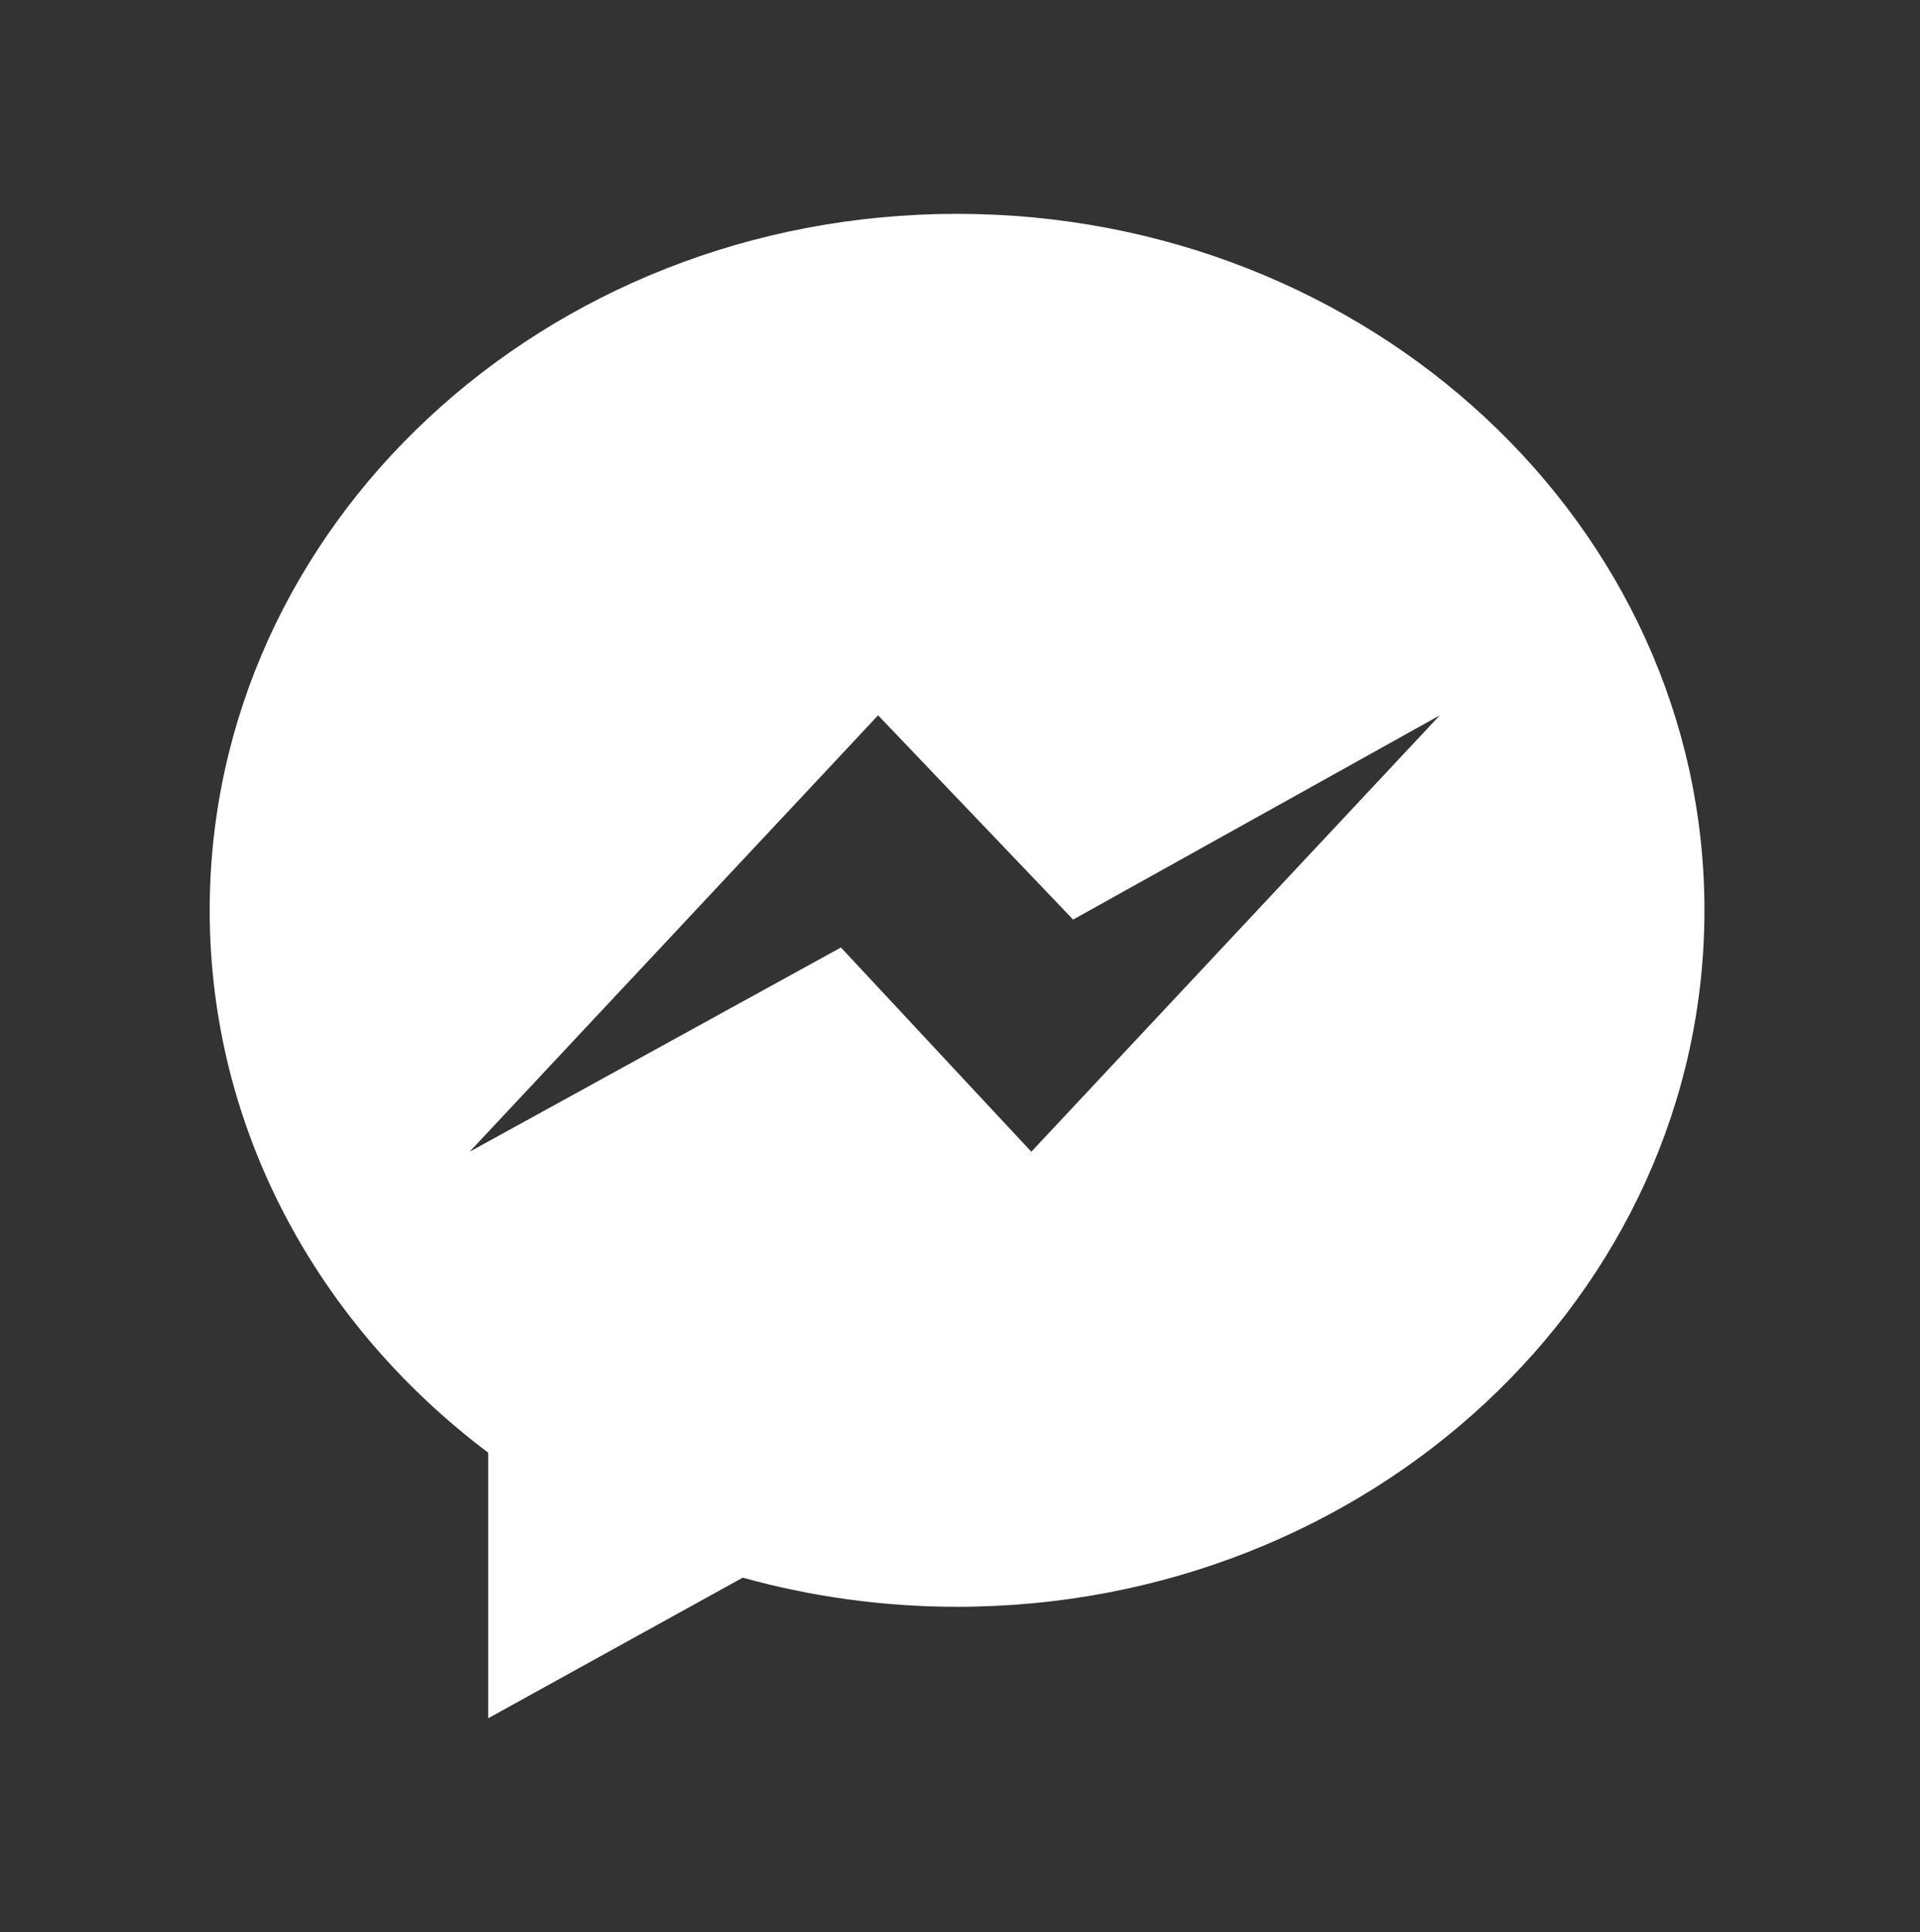<?xml version="1.0" encoding="utf-8"?>
<!-- Generator: Adobe Illustrator 22.0.0, SVG Export Plug-In . SVG Version: 6.00 Build 0)  -->
<svg version="1.1" id="Layer_1" xmlns="http://www.w3.org/2000/svg" xmlns:xlink="http://www.w3.org/1999/xlink" x="0px" y="0px"
	 viewBox="0 0 2485 2500" style="enable-background:new 0 0 2485 2500;" xml:space="preserve">
<rect x="0" y="0" width="2485" height="2500" fill="#333333" stroke="none"/>
<style type="text/css">
	.st0{fill:#FFFFFF;}
</style>
<path class="st0" d="M1238.6,276.7c-534.2,0-967.2,403.5-967.2,901.2c0,283.6,140.6,536.5,360.5,701.8v343.6l329.4-181.9
	c87.9,24.4,181,37.7,277.4,37.7c534.2,0,967.3-403.5,967.3-901.2S1772.8,276.7,1238.6,276.7z M1334.8,1490.3l-246.4-264.3
	l-480.6,264.3l528.7-564.7l252.4,264.3l474.6-264.3L1334.8,1490.3z"/>
</svg>
